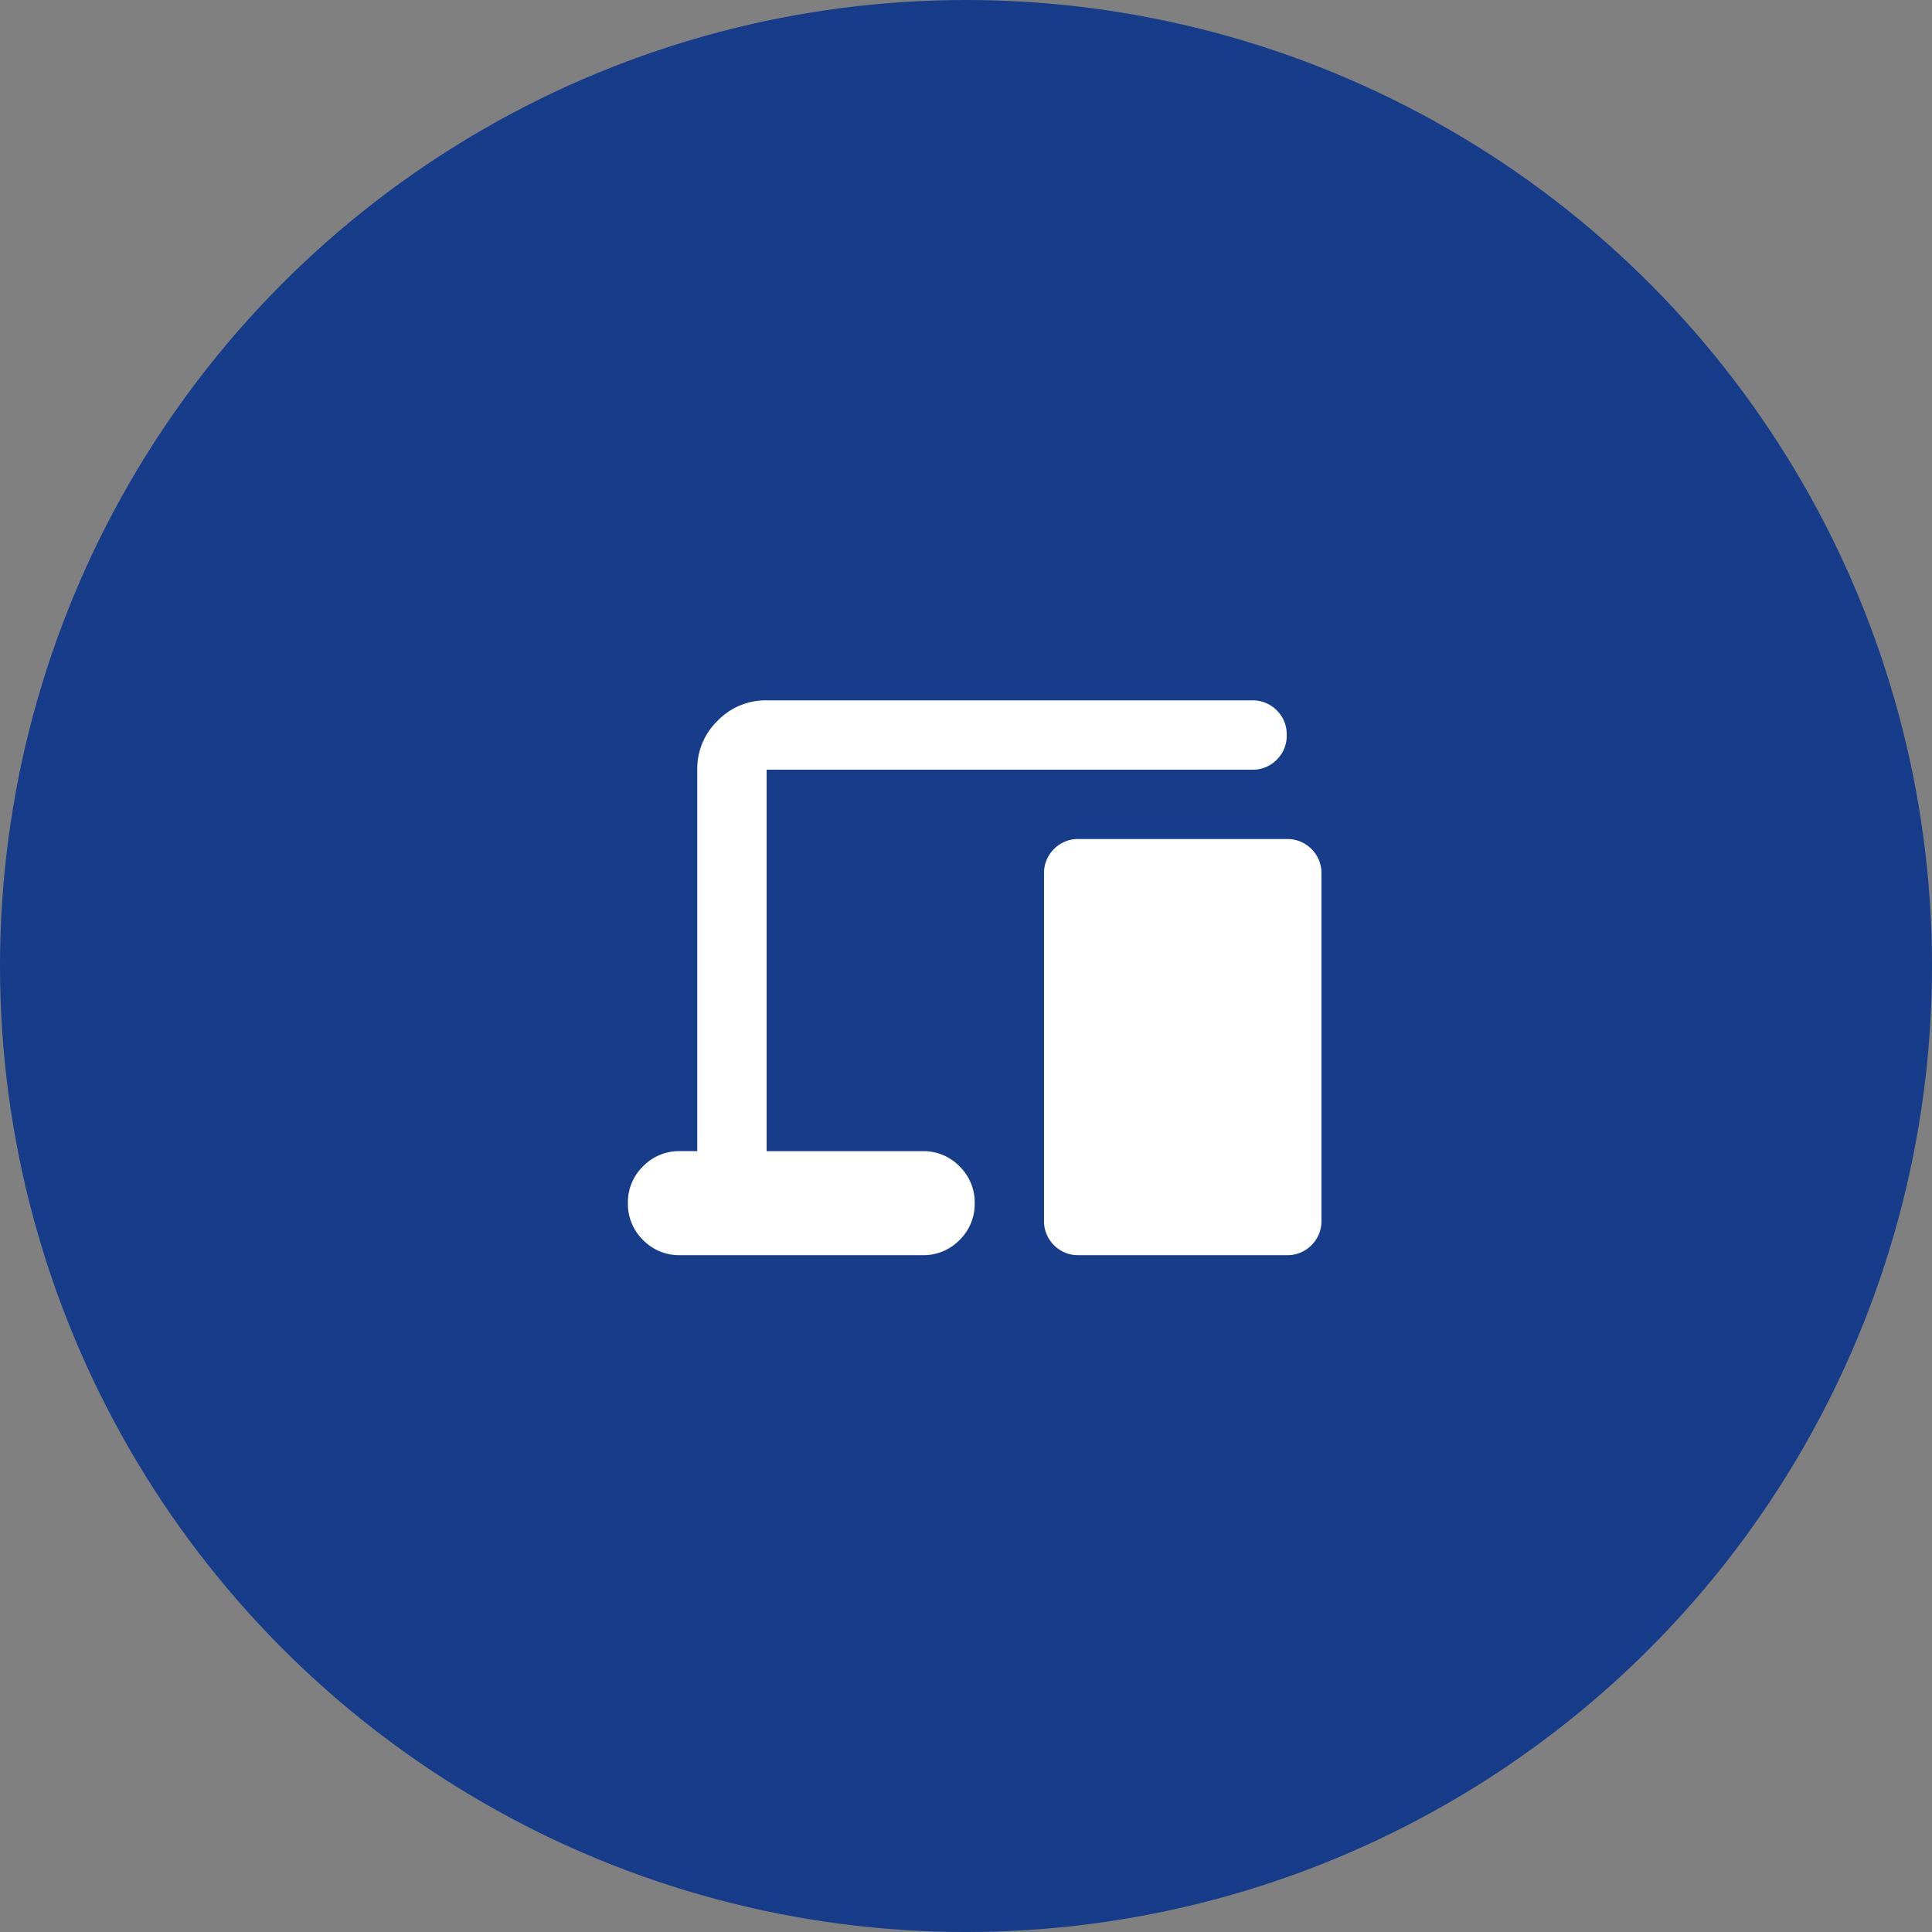 <svg xmlns="http://www.w3.org/2000/svg" width="80" height="80" viewBox="0 0 80 80"><rect x="0" y="0" width="80" height="80" fill="#808080" stroke="none"/><g transform="translate(-141 -7794)"><circle cx="40" cy="40" r="40" transform="translate(141 7794)" fill="#173c8a"/><path d="M82.154-777.026a2.077,2.077,0,0,1-1.526-.628A2.077,2.077,0,0,1,80-779.18a2.077,2.077,0,0,1,.628-1.526,2.077,2.077,0,0,1,1.526-.628h.718v-15.795a2.765,2.765,0,0,1,.844-2.028A2.765,2.765,0,0,1,85.744-800h20.1a1.389,1.389,0,0,1,1.023.413,1.389,1.389,0,0,1,.413,1.023,1.389,1.389,0,0,1-.413,1.023,1.389,1.389,0,0,1-1.023.413h-20.1v15.795h6.462a2.077,2.077,0,0,1,1.526.628,2.077,2.077,0,0,1,.628,1.526,2.077,2.077,0,0,1-.628,1.526,2.077,2.077,0,0,1-1.526.628Zm16.513,0a1.389,1.389,0,0,1-1.023-.413,1.389,1.389,0,0,1-.413-1.023v-14.359a1.389,1.389,0,0,1,.413-1.023,1.389,1.389,0,0,1,1.023-.413h8.615a1.389,1.389,0,0,1,1.023.413,1.389,1.389,0,0,1,.413,1.023v14.359a1.389,1.389,0,0,1-.413,1.023,1.389,1.389,0,0,1-1.023.413Z" transform="translate(87 8623)" fill="#fff"/></g></svg>